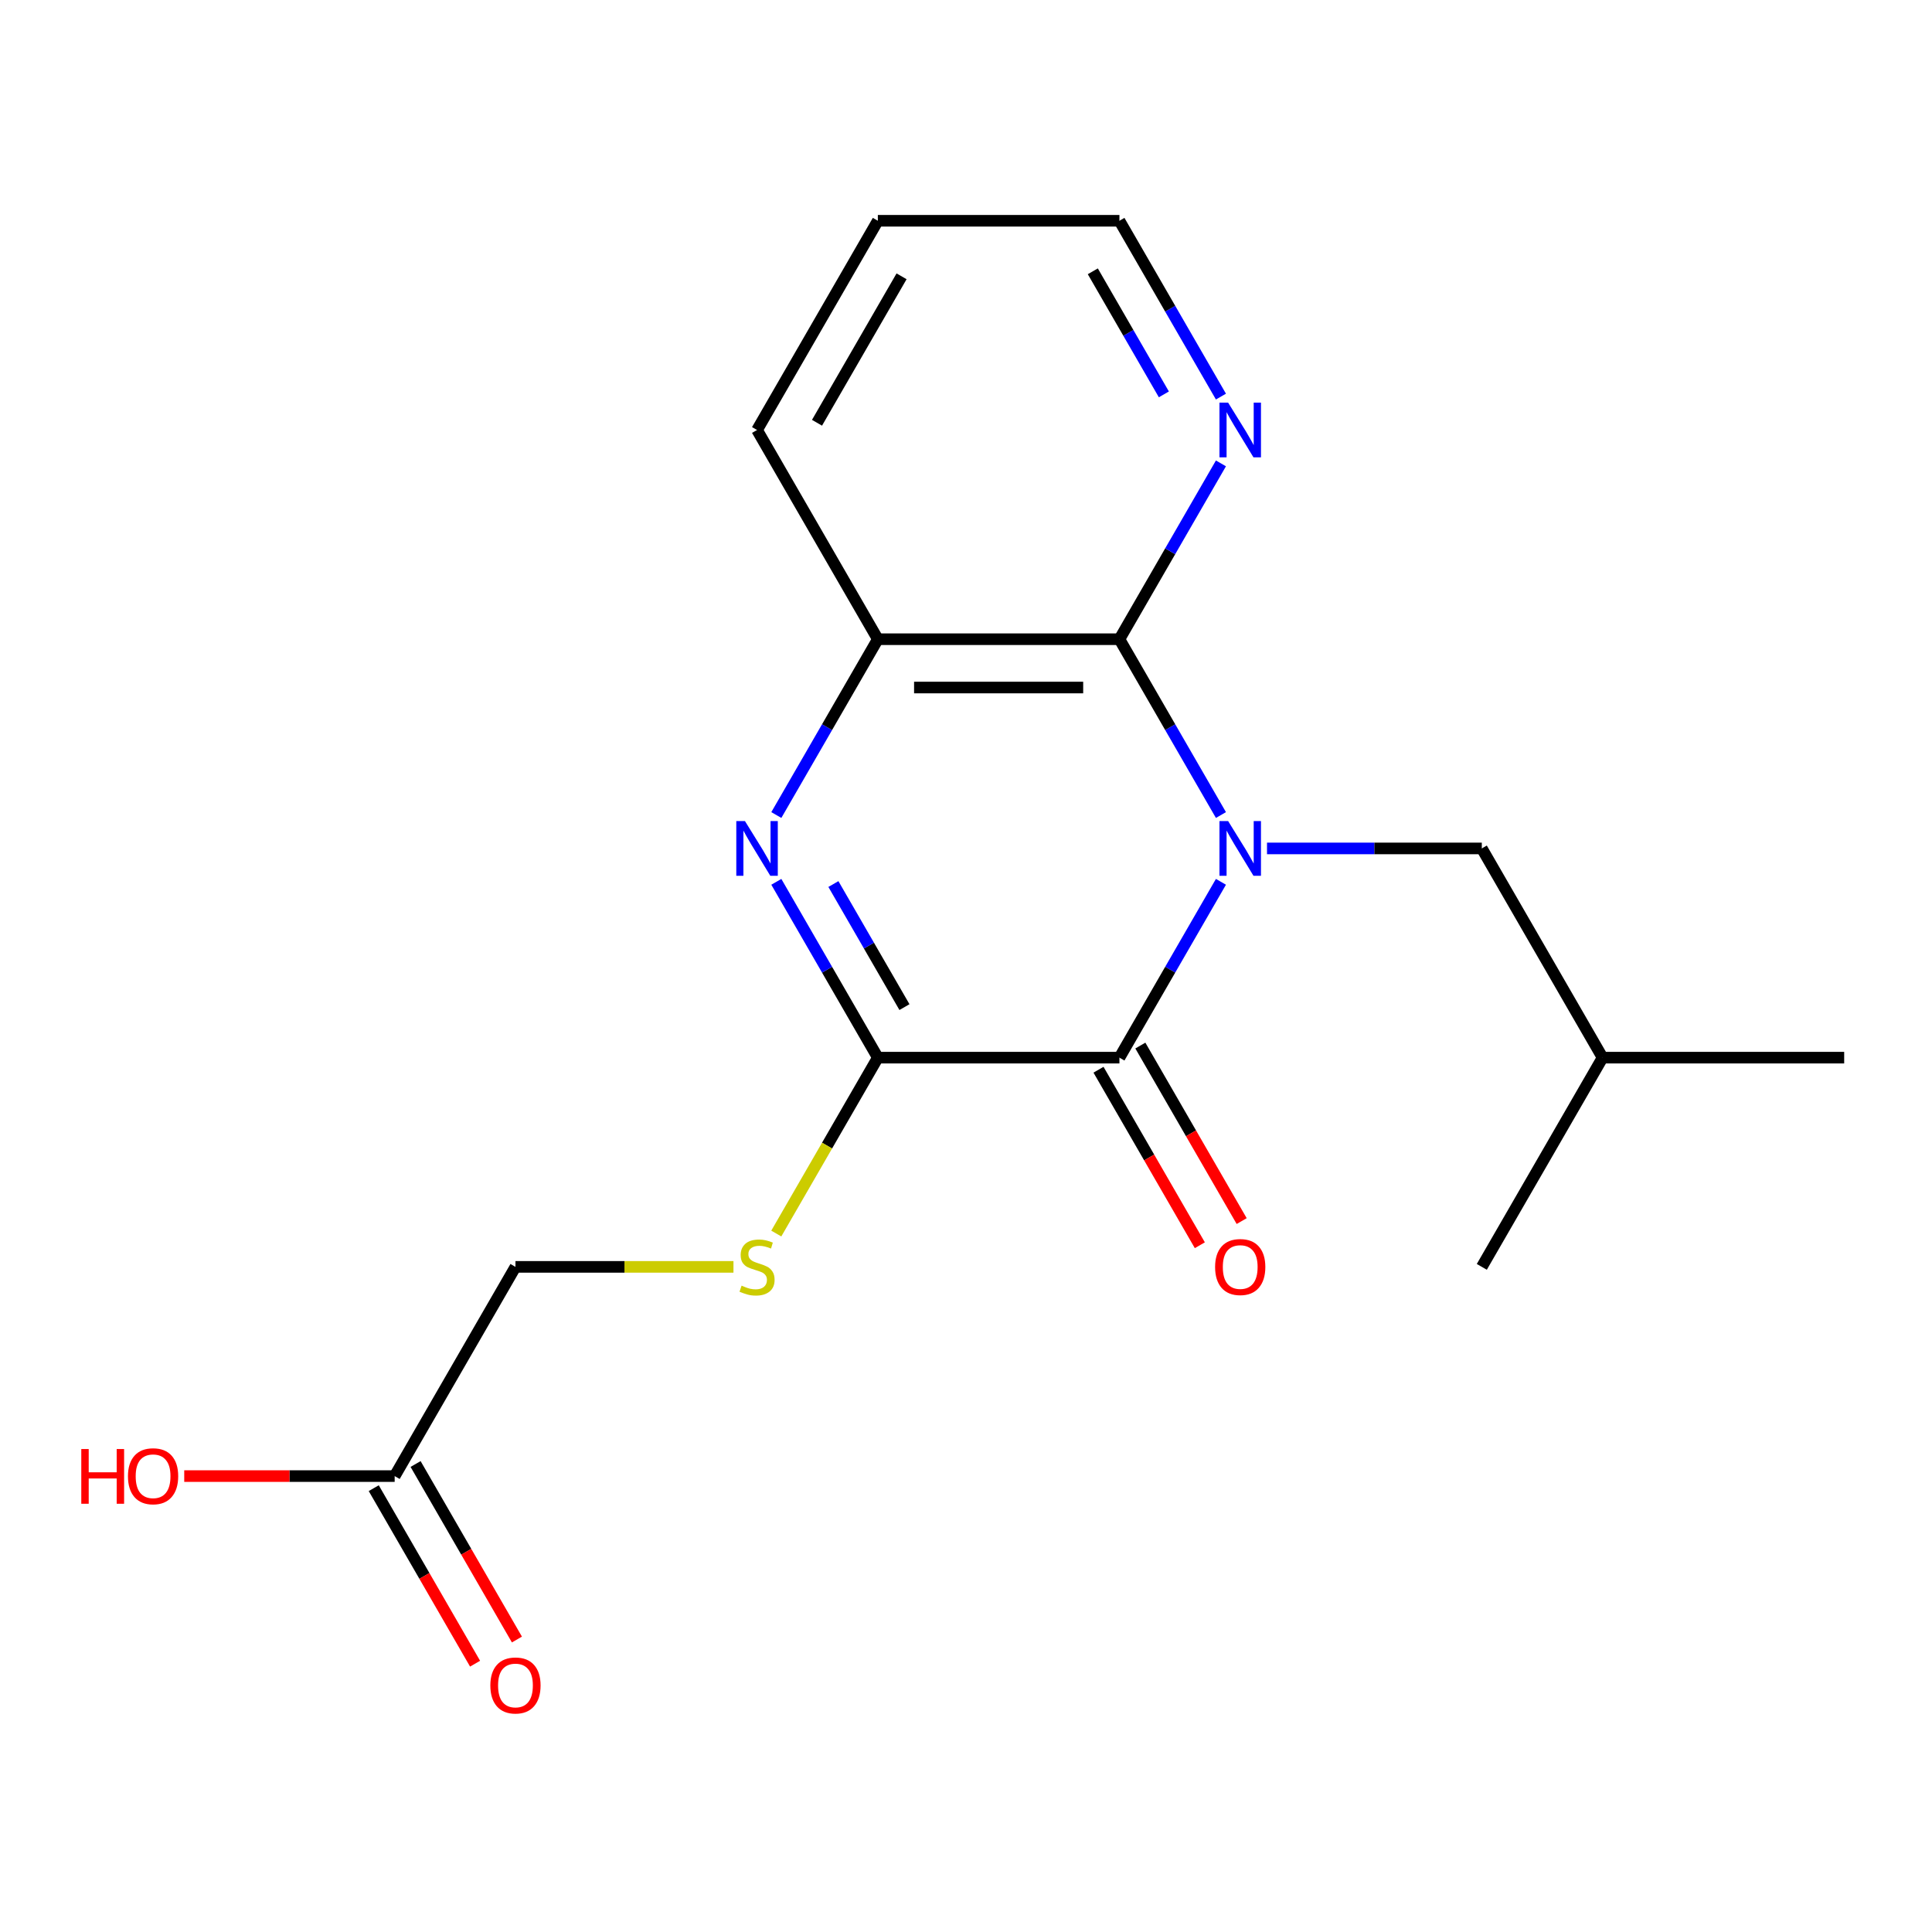 <?xml version='1.0' encoding='iso-8859-1'?>
<svg version='1.1' baseProfile='full'
              xmlns='http://www.w3.org/2000/svg'
                      xmlns:rdkit='http://www.rdkit.org/xml'
                      xmlns:xlink='http://www.w3.org/1999/xlink'
                  xml:space='preserve'
width='1000px' height='1000px' viewBox='0 0 1000 1000'>
<!-- END OF HEADER -->
<rect style='opacity:1.0;fill:#FFFFFF;stroke:none' width='1000' height='1000' x='0' y='0'> </rect>
<path class='bond-0' d='M 631.954,456.432 L 605.683,501.934' style='fill:none;fill-rule:evenodd;stroke:#0000FF;stroke-width:6px;stroke-linecap:butt;stroke-linejoin:miter;stroke-opacity:1' />
<path class='bond-0' d='M 605.683,501.934 L 579.412,547.437' style='fill:none;fill-rule:evenodd;stroke:#000000;stroke-width:6px;stroke-linecap:butt;stroke-linejoin:miter;stroke-opacity:1' />
<path class='bond-3' d='M 631.954,421.859 L 605.683,376.357' style='fill:none;fill-rule:evenodd;stroke:#0000FF;stroke-width:6px;stroke-linecap:butt;stroke-linejoin:miter;stroke-opacity:1' />
<path class='bond-3' d='M 605.683,376.357 L 579.412,330.854' style='fill:none;fill-rule:evenodd;stroke:#000000;stroke-width:6px;stroke-linecap:butt;stroke-linejoin:miter;stroke-opacity:1' />
<path class='bond-6' d='M 655.801,439.145 L 711.39,439.145' style='fill:none;fill-rule:evenodd;stroke:#0000FF;stroke-width:6px;stroke-linecap:butt;stroke-linejoin:miter;stroke-opacity:1' />
<path class='bond-6' d='M 711.39,439.145 L 766.979,439.145' style='fill:none;fill-rule:evenodd;stroke:#000000;stroke-width:6px;stroke-linecap:butt;stroke-linejoin:miter;stroke-opacity:1' />
<path class='bond-1' d='M 579.412,547.437 L 454.368,547.437' style='fill:none;fill-rule:evenodd;stroke:#000000;stroke-width:6px;stroke-linecap:butt;stroke-linejoin:miter;stroke-opacity:1' />
<path class='bond-8' d='M 568.583,553.689 L 594.808,599.112' style='fill:none;fill-rule:evenodd;stroke:#000000;stroke-width:6px;stroke-linecap:butt;stroke-linejoin:miter;stroke-opacity:1' />
<path class='bond-8' d='M 594.808,599.112 L 621.033,644.535' style='fill:none;fill-rule:evenodd;stroke:#FF0000;stroke-width:6px;stroke-linecap:butt;stroke-linejoin:miter;stroke-opacity:1' />
<path class='bond-8' d='M 590.241,541.185 L 616.466,586.608' style='fill:none;fill-rule:evenodd;stroke:#000000;stroke-width:6px;stroke-linecap:butt;stroke-linejoin:miter;stroke-opacity:1' />
<path class='bond-8' d='M 616.466,586.608 L 642.691,632.03' style='fill:none;fill-rule:evenodd;stroke:#FF0000;stroke-width:6px;stroke-linecap:butt;stroke-linejoin:miter;stroke-opacity:1' />
<path class='bond-5' d='M 454.368,547.437 L 428.085,592.96' style='fill:none;fill-rule:evenodd;stroke:#000000;stroke-width:6px;stroke-linecap:butt;stroke-linejoin:miter;stroke-opacity:1' />
<path class='bond-5' d='M 428.085,592.96 L 401.803,638.483' style='fill:none;fill-rule:evenodd;stroke:#CCCC00;stroke-width:6px;stroke-linecap:butt;stroke-linejoin:miter;stroke-opacity:1' />
<path class='bond-19' d='M 454.368,547.437 L 428.097,501.934' style='fill:none;fill-rule:evenodd;stroke:#000000;stroke-width:6px;stroke-linecap:butt;stroke-linejoin:miter;stroke-opacity:1' />
<path class='bond-19' d='M 428.097,501.934 L 401.826,456.432' style='fill:none;fill-rule:evenodd;stroke:#0000FF;stroke-width:6px;stroke-linecap:butt;stroke-linejoin:miter;stroke-opacity:1' />
<path class='bond-19' d='M 468.145,521.282 L 449.755,489.43' style='fill:none;fill-rule:evenodd;stroke:#000000;stroke-width:6px;stroke-linecap:butt;stroke-linejoin:miter;stroke-opacity:1' />
<path class='bond-19' d='M 449.755,489.43 L 431.365,457.578' style='fill:none;fill-rule:evenodd;stroke:#0000FF;stroke-width:6px;stroke-linecap:butt;stroke-linejoin:miter;stroke-opacity:1' />
<path class='bond-2' d='M 401.826,421.859 L 428.097,376.357' style='fill:none;fill-rule:evenodd;stroke:#0000FF;stroke-width:6px;stroke-linecap:butt;stroke-linejoin:miter;stroke-opacity:1' />
<path class='bond-2' d='M 428.097,376.357 L 454.368,330.854' style='fill:none;fill-rule:evenodd;stroke:#000000;stroke-width:6px;stroke-linecap:butt;stroke-linejoin:miter;stroke-opacity:1' />
<path class='bond-4' d='M 579.412,330.854 L 454.368,330.854' style='fill:none;fill-rule:evenodd;stroke:#000000;stroke-width:6px;stroke-linecap:butt;stroke-linejoin:miter;stroke-opacity:1' />
<path class='bond-4' d='M 560.656,355.863 L 473.125,355.863' style='fill:none;fill-rule:evenodd;stroke:#000000;stroke-width:6px;stroke-linecap:butt;stroke-linejoin:miter;stroke-opacity:1' />
<path class='bond-7' d='M 579.412,330.854 L 605.683,285.351' style='fill:none;fill-rule:evenodd;stroke:#000000;stroke-width:6px;stroke-linecap:butt;stroke-linejoin:miter;stroke-opacity:1' />
<path class='bond-7' d='M 605.683,285.351 L 631.954,239.848' style='fill:none;fill-rule:evenodd;stroke:#0000FF;stroke-width:6px;stroke-linecap:butt;stroke-linejoin:miter;stroke-opacity:1' />
<path class='bond-13' d='M 454.368,330.854 L 391.846,222.562' style='fill:none;fill-rule:evenodd;stroke:#000000;stroke-width:6px;stroke-linecap:butt;stroke-linejoin:miter;stroke-opacity:1' />
<path class='bond-11' d='M 379.64,655.729 L 323.22,655.729' style='fill:none;fill-rule:evenodd;stroke:#CCCC00;stroke-width:6px;stroke-linecap:butt;stroke-linejoin:miter;stroke-opacity:1' />
<path class='bond-11' d='M 323.22,655.729 L 266.801,655.729' style='fill:none;fill-rule:evenodd;stroke:#000000;stroke-width:6px;stroke-linecap:butt;stroke-linejoin:miter;stroke-opacity:1' />
<path class='bond-14' d='M 766.979,439.145 L 829.501,547.437' style='fill:none;fill-rule:evenodd;stroke:#000000;stroke-width:6px;stroke-linecap:butt;stroke-linejoin:miter;stroke-opacity:1' />
<path class='bond-15' d='M 631.954,205.276 L 605.683,159.773' style='fill:none;fill-rule:evenodd;stroke:#0000FF;stroke-width:6px;stroke-linecap:butt;stroke-linejoin:miter;stroke-opacity:1' />
<path class='bond-15' d='M 605.683,159.773 L 579.412,114.271' style='fill:none;fill-rule:evenodd;stroke:#000000;stroke-width:6px;stroke-linecap:butt;stroke-linejoin:miter;stroke-opacity:1' />
<path class='bond-15' d='M 602.415,204.13 L 584.025,172.278' style='fill:none;fill-rule:evenodd;stroke:#0000FF;stroke-width:6px;stroke-linecap:butt;stroke-linejoin:miter;stroke-opacity:1' />
<path class='bond-15' d='M 584.025,172.278 L 565.635,140.426' style='fill:none;fill-rule:evenodd;stroke:#000000;stroke-width:6px;stroke-linecap:butt;stroke-linejoin:miter;stroke-opacity:1' />
<path class='bond-9' d='M 204.279,764.02 L 266.801,655.729' style='fill:none;fill-rule:evenodd;stroke:#000000;stroke-width:6px;stroke-linecap:butt;stroke-linejoin:miter;stroke-opacity:1' />
<path class='bond-10' d='M 193.45,770.273 L 219.675,815.695' style='fill:none;fill-rule:evenodd;stroke:#000000;stroke-width:6px;stroke-linecap:butt;stroke-linejoin:miter;stroke-opacity:1' />
<path class='bond-10' d='M 219.675,815.695 L 245.9,861.118' style='fill:none;fill-rule:evenodd;stroke:#FF0000;stroke-width:6px;stroke-linecap:butt;stroke-linejoin:miter;stroke-opacity:1' />
<path class='bond-10' d='M 215.108,757.768 L 241.333,803.191' style='fill:none;fill-rule:evenodd;stroke:#000000;stroke-width:6px;stroke-linecap:butt;stroke-linejoin:miter;stroke-opacity:1' />
<path class='bond-10' d='M 241.333,803.191 L 267.558,848.614' style='fill:none;fill-rule:evenodd;stroke:#FF0000;stroke-width:6px;stroke-linecap:butt;stroke-linejoin:miter;stroke-opacity:1' />
<path class='bond-12' d='M 204.279,764.02 L 149.82,764.02' style='fill:none;fill-rule:evenodd;stroke:#000000;stroke-width:6px;stroke-linecap:butt;stroke-linejoin:miter;stroke-opacity:1' />
<path class='bond-12' d='M 149.82,764.02 L 95.361,764.02' style='fill:none;fill-rule:evenodd;stroke:#FF0000;stroke-width:6px;stroke-linecap:butt;stroke-linejoin:miter;stroke-opacity:1' />
<path class='bond-20' d='M 391.846,222.562 L 454.368,114.271' style='fill:none;fill-rule:evenodd;stroke:#000000;stroke-width:6px;stroke-linecap:butt;stroke-linejoin:miter;stroke-opacity:1' />
<path class='bond-20' d='M 422.882,218.823 L 466.648,143.019' style='fill:none;fill-rule:evenodd;stroke:#000000;stroke-width:6px;stroke-linecap:butt;stroke-linejoin:miter;stroke-opacity:1' />
<path class='bond-17' d='M 829.501,547.437 L 954.545,547.437' style='fill:none;fill-rule:evenodd;stroke:#000000;stroke-width:6px;stroke-linecap:butt;stroke-linejoin:miter;stroke-opacity:1' />
<path class='bond-18' d='M 829.501,547.437 L 766.979,655.729' style='fill:none;fill-rule:evenodd;stroke:#000000;stroke-width:6px;stroke-linecap:butt;stroke-linejoin:miter;stroke-opacity:1' />
<path class='bond-16' d='M 579.412,114.271 L 454.368,114.271' style='fill:none;fill-rule:evenodd;stroke:#000000;stroke-width:6px;stroke-linecap:butt;stroke-linejoin:miter;stroke-opacity:1' />
<path  class='atom-0' d='M 635.674 424.985
L 644.954 439.985
Q 645.874 441.465, 647.354 444.145
Q 648.834 446.825, 648.914 446.985
L 648.914 424.985
L 652.674 424.985
L 652.674 453.305
L 648.794 453.305
L 638.834 436.905
Q 637.674 434.985, 636.434 432.785
Q 635.234 430.585, 634.874 429.905
L 634.874 453.305
L 631.194 453.305
L 631.194 424.985
L 635.674 424.985
' fill='#0000FF'/>
<path  class='atom-3' d='M 385.586 424.985
L 394.866 439.985
Q 395.786 441.465, 397.266 444.145
Q 398.746 446.825, 398.826 446.985
L 398.826 424.985
L 402.586 424.985
L 402.586 453.305
L 398.706 453.305
L 388.746 436.905
Q 387.586 434.985, 386.346 432.785
Q 385.146 430.585, 384.786 429.905
L 384.786 453.305
L 381.106 453.305
L 381.106 424.985
L 385.586 424.985
' fill='#0000FF'/>
<path  class='atom-6' d='M 383.846 665.449
Q 384.166 665.569, 385.486 666.129
Q 386.806 666.689, 388.246 667.049
Q 389.726 667.369, 391.166 667.369
Q 393.846 667.369, 395.406 666.089
Q 396.966 664.769, 396.966 662.489
Q 396.966 660.929, 396.166 659.969
Q 395.406 659.009, 394.206 658.489
Q 393.006 657.969, 391.006 657.369
Q 388.486 656.609, 386.966 655.889
Q 385.486 655.169, 384.406 653.649
Q 383.366 652.129, 383.366 649.569
Q 383.366 646.009, 385.766 643.809
Q 388.206 641.609, 393.006 641.609
Q 396.286 641.609, 400.006 643.169
L 399.086 646.249
Q 395.686 644.849, 393.126 644.849
Q 390.366 644.849, 388.846 646.009
Q 387.326 647.129, 387.366 649.089
Q 387.366 650.609, 388.126 651.529
Q 388.926 652.449, 390.046 652.969
Q 391.206 653.489, 393.126 654.089
Q 395.686 654.889, 397.206 655.689
Q 398.726 656.489, 399.806 658.129
Q 400.926 659.729, 400.926 662.489
Q 400.926 666.409, 398.286 668.529
Q 395.686 670.609, 391.326 670.609
Q 388.806 670.609, 386.886 670.049
Q 385.006 669.529, 382.766 668.609
L 383.846 665.449
' fill='#CCCC00'/>
<path  class='atom-8' d='M 635.674 208.402
L 644.954 223.402
Q 645.874 224.882, 647.354 227.562
Q 648.834 230.242, 648.914 230.402
L 648.914 208.402
L 652.674 208.402
L 652.674 236.722
L 648.794 236.722
L 638.834 220.322
Q 637.674 218.402, 636.434 216.202
Q 635.234 214.002, 634.874 213.322
L 634.874 236.722
L 631.194 236.722
L 631.194 208.402
L 635.674 208.402
' fill='#0000FF'/>
<path  class='atom-9' d='M 628.934 655.809
Q 628.934 649.009, 632.294 645.209
Q 635.654 641.409, 641.934 641.409
Q 648.214 641.409, 651.574 645.209
Q 654.934 649.009, 654.934 655.809
Q 654.934 662.689, 651.534 666.609
Q 648.134 670.489, 641.934 670.489
Q 635.694 670.489, 632.294 666.609
Q 628.934 662.729, 628.934 655.809
M 641.934 667.289
Q 646.254 667.289, 648.574 664.409
Q 650.934 661.489, 650.934 655.809
Q 650.934 650.249, 648.574 647.449
Q 646.254 644.609, 641.934 644.609
Q 637.614 644.609, 635.254 647.409
Q 632.934 650.209, 632.934 655.809
Q 632.934 661.529, 635.254 664.409
Q 637.614 667.289, 641.934 667.289
' fill='#FF0000'/>
<path  class='atom-11' d='M 253.801 872.392
Q 253.801 865.592, 257.161 861.792
Q 260.521 857.992, 266.801 857.992
Q 273.081 857.992, 276.441 861.792
Q 279.801 865.592, 279.801 872.392
Q 279.801 879.272, 276.401 883.192
Q 273.001 887.072, 266.801 887.072
Q 260.561 887.072, 257.161 883.192
Q 253.801 879.312, 253.801 872.392
M 266.801 883.872
Q 271.121 883.872, 273.441 880.992
Q 275.801 878.072, 275.801 872.392
Q 275.801 866.832, 273.441 864.032
Q 271.121 861.192, 266.801 861.192
Q 262.481 861.192, 260.121 863.992
Q 257.801 866.792, 257.801 872.392
Q 257.801 878.112, 260.121 880.992
Q 262.481 883.872, 266.801 883.872
' fill='#FF0000'/>
<path  class='atom-13' d='M 42.075 750.02
L 45.915 750.02
L 45.915 762.06
L 60.395 762.06
L 60.395 750.02
L 64.235 750.02
L 64.235 778.34
L 60.395 778.34
L 60.395 765.26
L 45.915 765.26
L 45.915 778.34
L 42.075 778.34
L 42.075 750.02
' fill='#FF0000'/>
<path  class='atom-13' d='M 66.235 764.1
Q 66.235 757.3, 69.595 753.5
Q 72.955 749.7, 79.235 749.7
Q 85.515 749.7, 88.875 753.5
Q 92.235 757.3, 92.235 764.1
Q 92.235 770.98, 88.835 774.9
Q 85.435 778.78, 79.235 778.78
Q 72.995 778.78, 69.595 774.9
Q 66.235 771.02, 66.235 764.1
M 79.235 775.58
Q 83.555 775.58, 85.875 772.7
Q 88.235 769.78, 88.235 764.1
Q 88.235 758.54, 85.875 755.74
Q 83.555 752.9, 79.235 752.9
Q 74.915 752.9, 72.555 755.7
Q 70.235 758.5, 70.235 764.1
Q 70.235 769.82, 72.555 772.7
Q 74.915 775.58, 79.235 775.58
' fill='#FF0000'/>
</svg>
